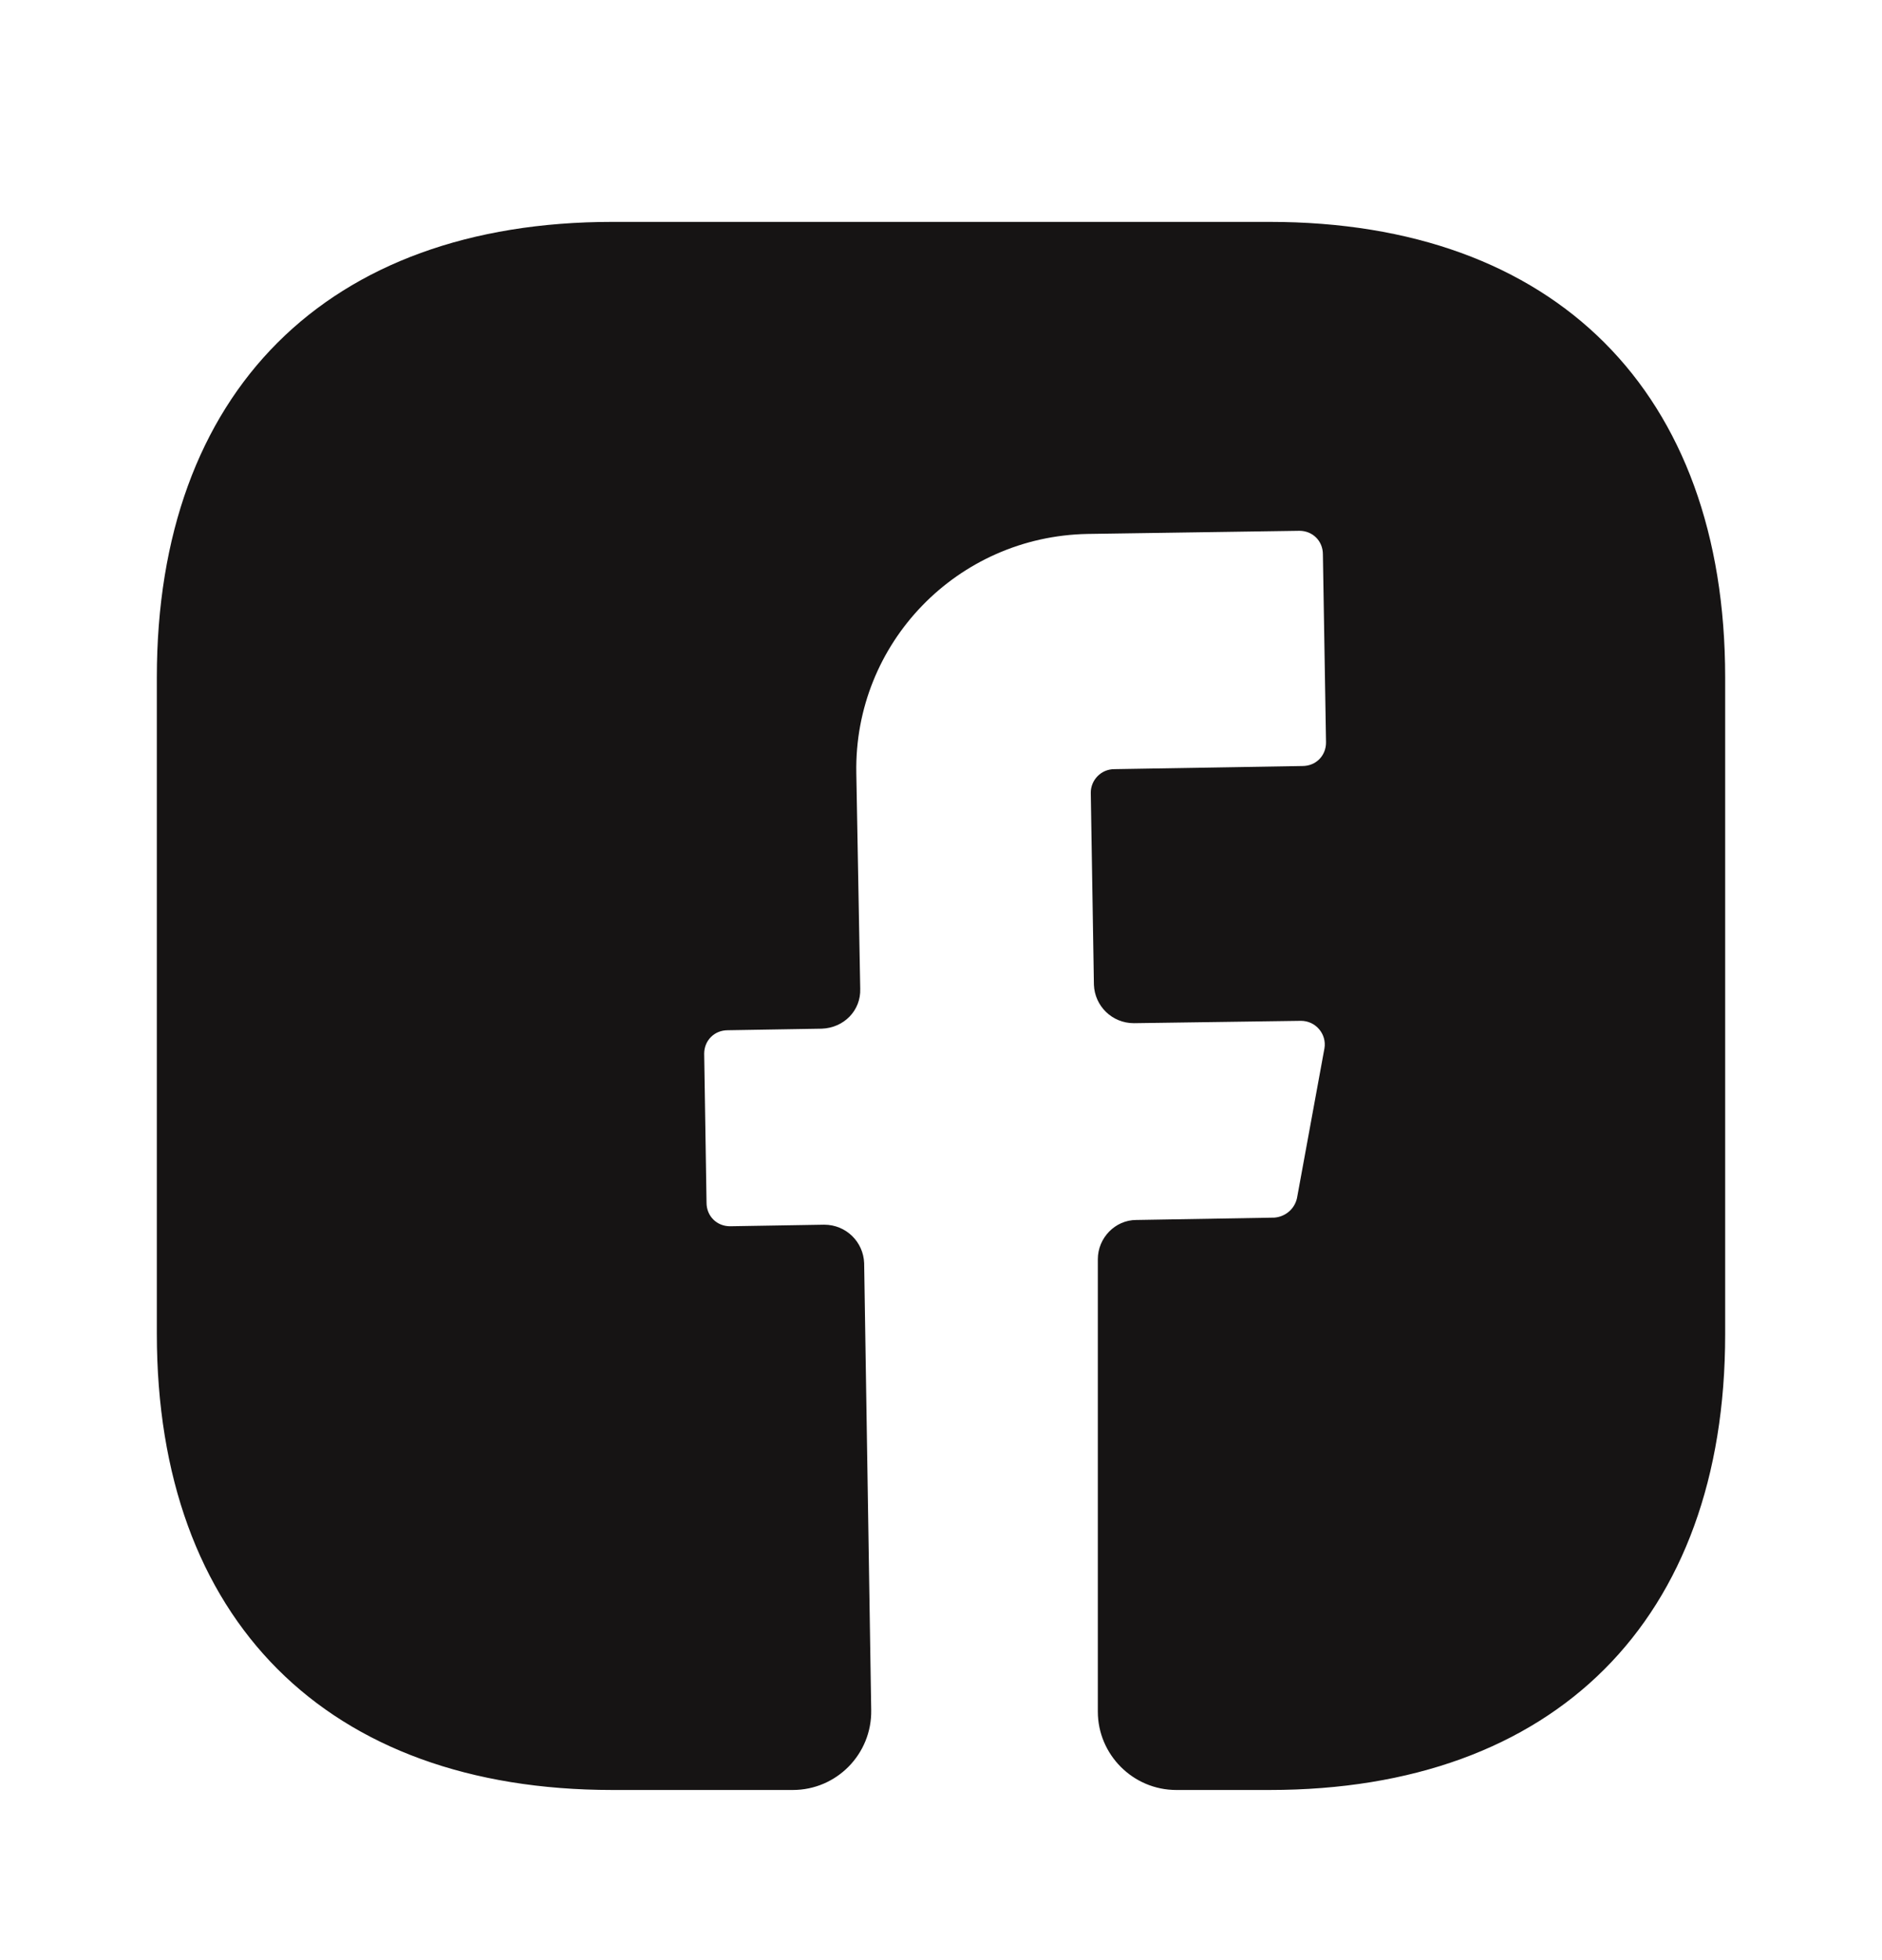 <svg width="24" height="25" viewBox="0 0 24 25" fill="none" xmlns="http://www.w3.org/2000/svg">
<g id="vuesax/bold/facebook">
<g id="facebook">
<path id="Vector" d="M22 17.02C22 20.66 19.83 22.83 16.19 22.83H15C14.45 22.83 14 22.38 14 21.83V16.06C14 15.79 14.22 15.56 14.49 15.56L16.25 15.53C16.39 15.52 16.51 15.42 16.54 15.28L16.89 13.37C16.92 13.19 16.78 13.02 16.59 13.02L14.46 13.05C14.18 13.05 13.96 12.83 13.95 12.56L13.91 10.11C13.91 9.95 14.04 9.81 14.21 9.81L16.61 9.77C16.78 9.77 16.91 9.64 16.91 9.47L16.87 7.07C16.87 6.9 16.74 6.77 16.57 6.77L13.87 6.81C12.21 6.84 10.89 8.2 10.92 9.86L10.97 12.61C10.98 12.89 10.76 13.11 10.48 13.12L9.28 13.14C9.11 13.14 8.98 13.27 8.98 13.44L9.01 15.34C9.01 15.51 9.14 15.64 9.31 15.64L10.51 15.62C10.79 15.62 11.01 15.84 11.02 16.11L11.11 21.81C11.12 22.37 10.67 22.83 10.11 22.83H7.81C4.17 22.83 2 20.66 2 17.01V8.64C2 5 4.17 2.83 7.81 2.83H16.19C19.83 2.83 22 5 22 8.64V17.02Z" fill="#161414"/>
</g>
</g>
</svg>
